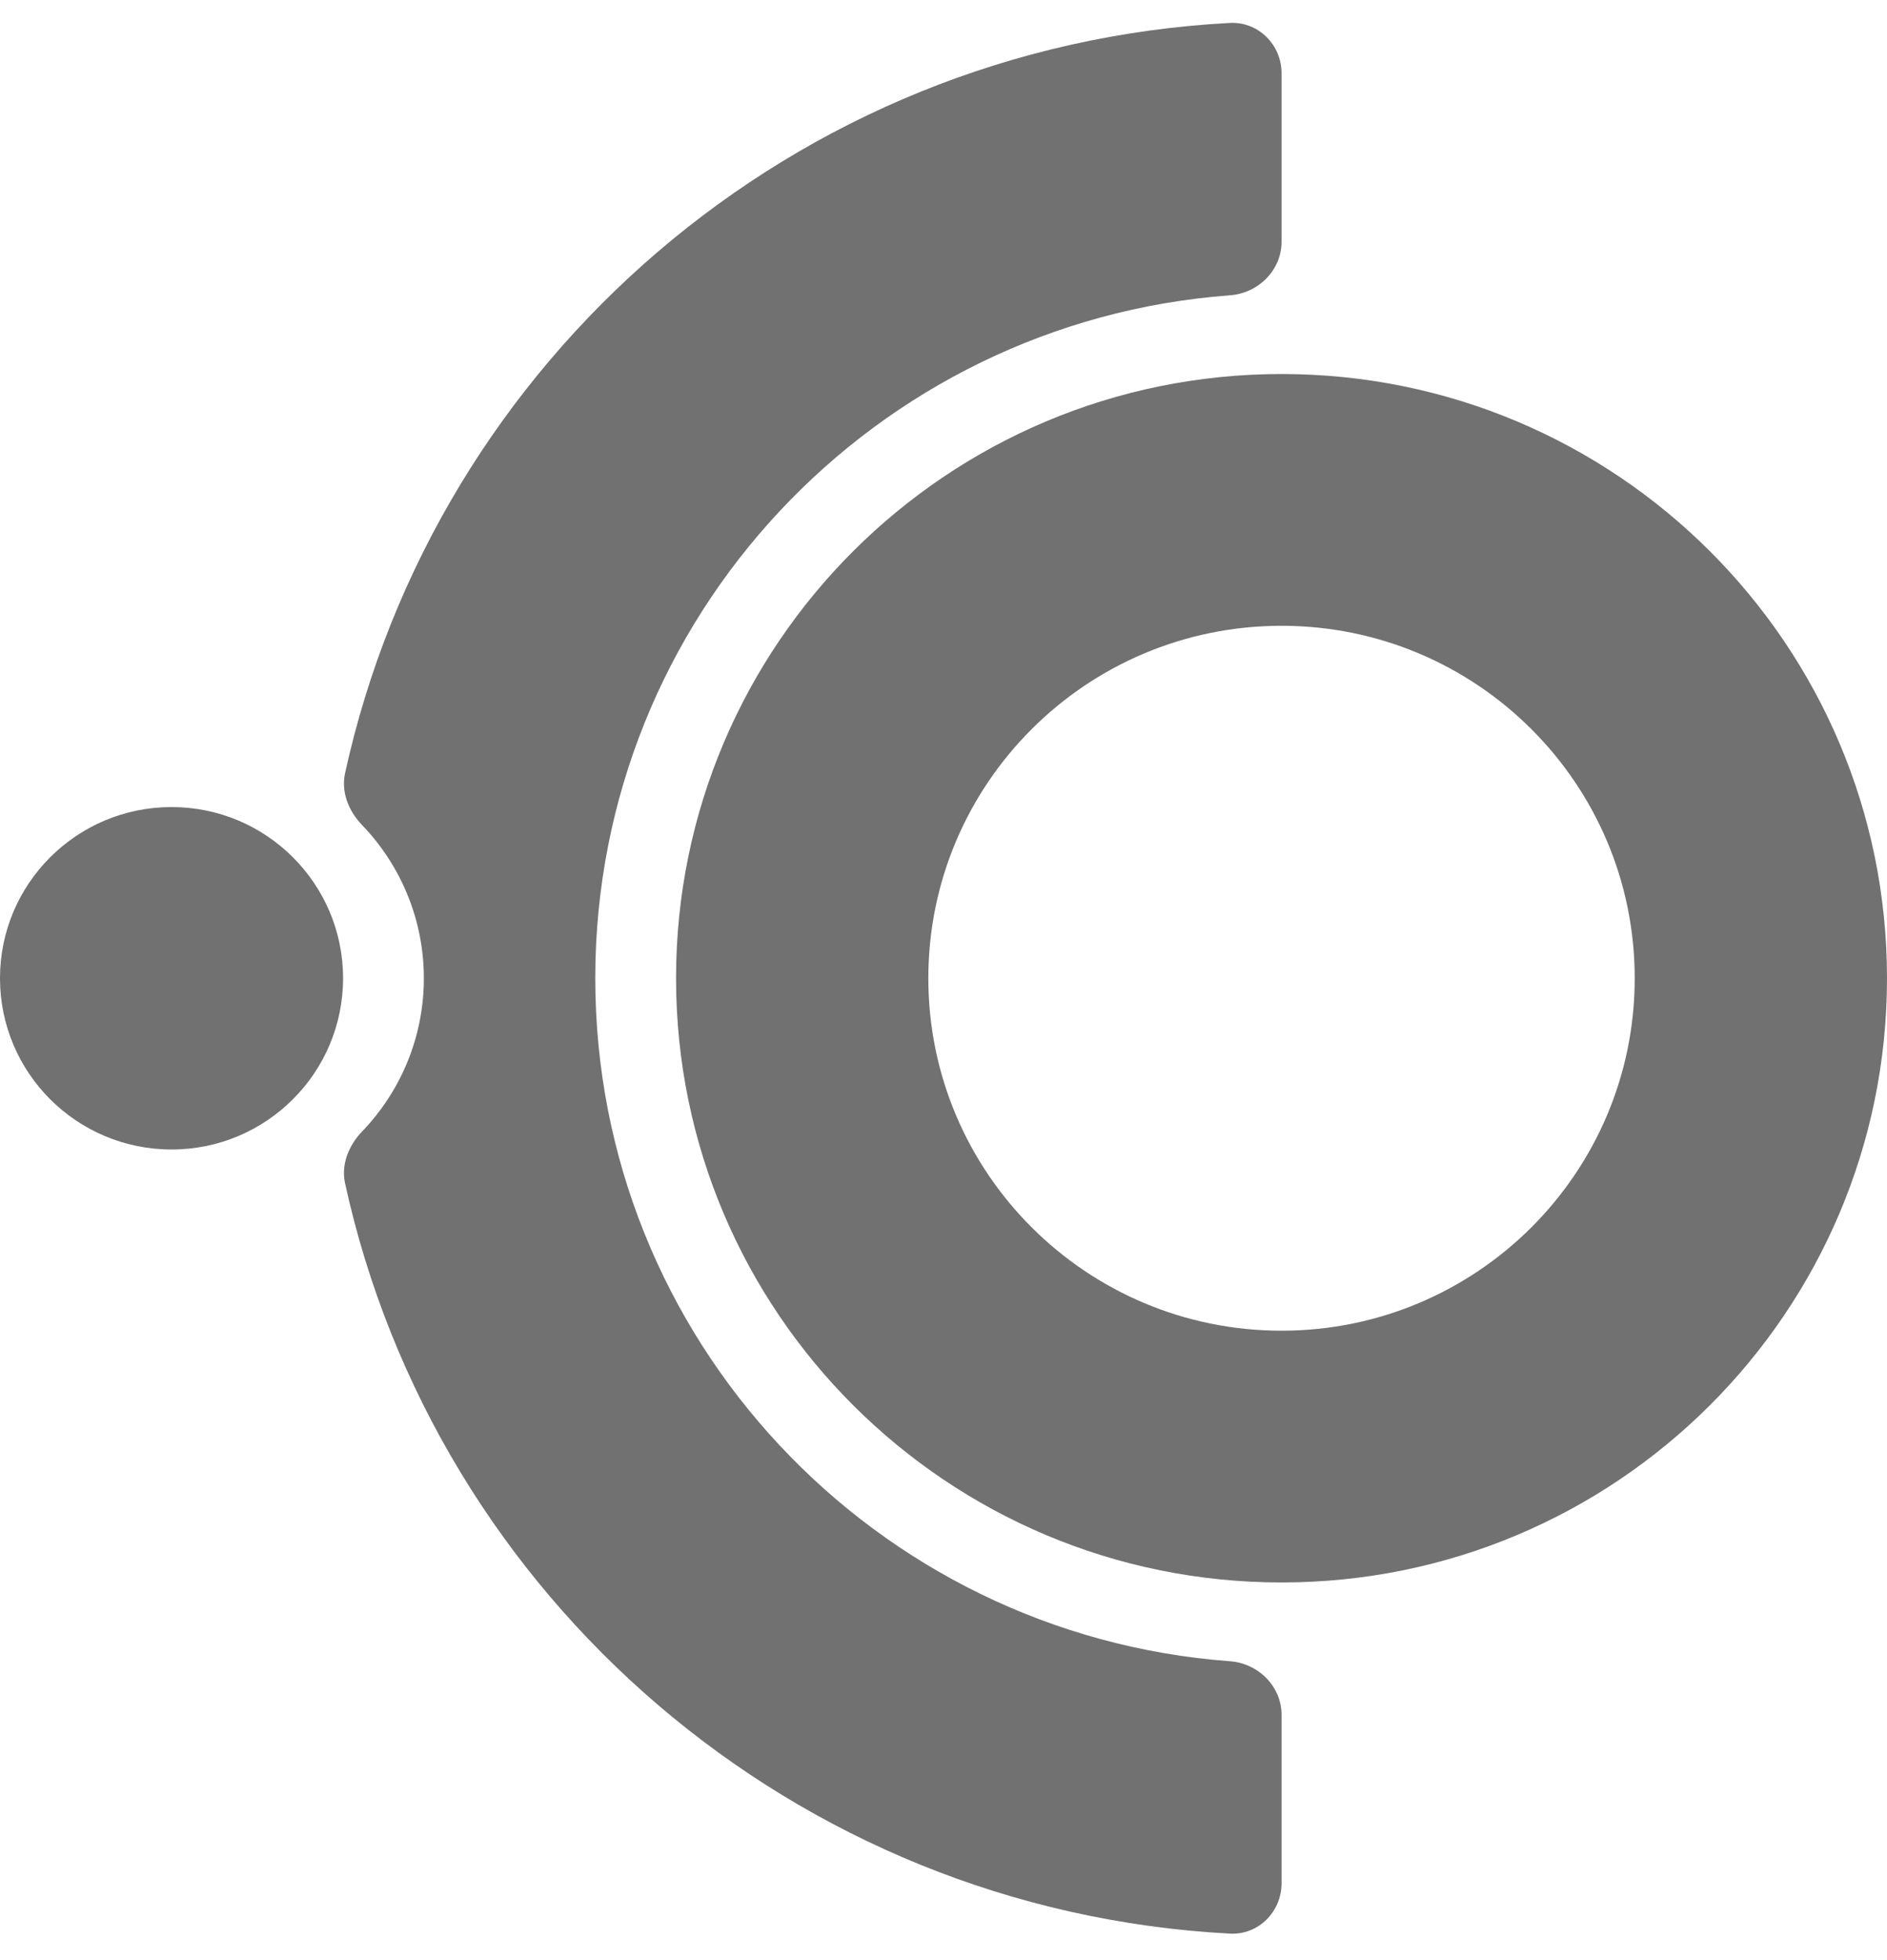 <?xml version="1.0" encoding="UTF-8"?> <svg xmlns="http://www.w3.org/2000/svg" width="26" height="27" viewBox="0 0 26 27" fill="none"><path d="M17.658 5.152C13.05 5.152 9.315 8.878 9.315 13.475C9.315 18.072 13.05 21.798 17.658 21.798C22.265 21.798 26 18.072 26 13.475C26 8.878 22.265 5.152 17.658 5.152ZM17.658 18.33C14.97 18.33 12.791 16.157 12.791 13.475C12.791 10.794 14.97 8.62 17.658 8.62C20.345 8.62 22.524 10.794 22.524 13.475C22.524 16.157 20.345 18.33 17.658 18.33Z" fill="#717171"></path><path d="M16.946 4.068C17.338 4.039 17.658 3.723 17.658 3.329V1.01C17.658 0.616 17.338 0.296 16.946 0.316C10.94 0.635 6 4.955 4.754 10.653C4.698 10.912 4.805 11.174 4.989 11.365C5.515 11.912 5.84 12.657 5.84 13.476C5.84 14.294 5.515 15.039 4.989 15.586C4.805 15.778 4.698 16.039 4.754 16.298C6 21.997 10.94 26.316 16.946 26.635C17.338 26.656 17.658 26.335 17.658 25.941V23.622C17.658 23.229 17.338 22.912 16.946 22.883C12.056 22.52 8.202 18.447 8.202 13.476C8.202 8.504 12.056 4.431 16.946 4.068Z" fill="#717171"></path><path d="M2.364 15.834C3.669 15.834 4.727 14.778 4.727 13.475C4.727 12.173 3.669 11.117 2.364 11.117C1.058 11.117 0 12.173 0 13.475C0 14.778 1.058 15.834 2.364 15.834Z" fill="#717171"></path></svg> 